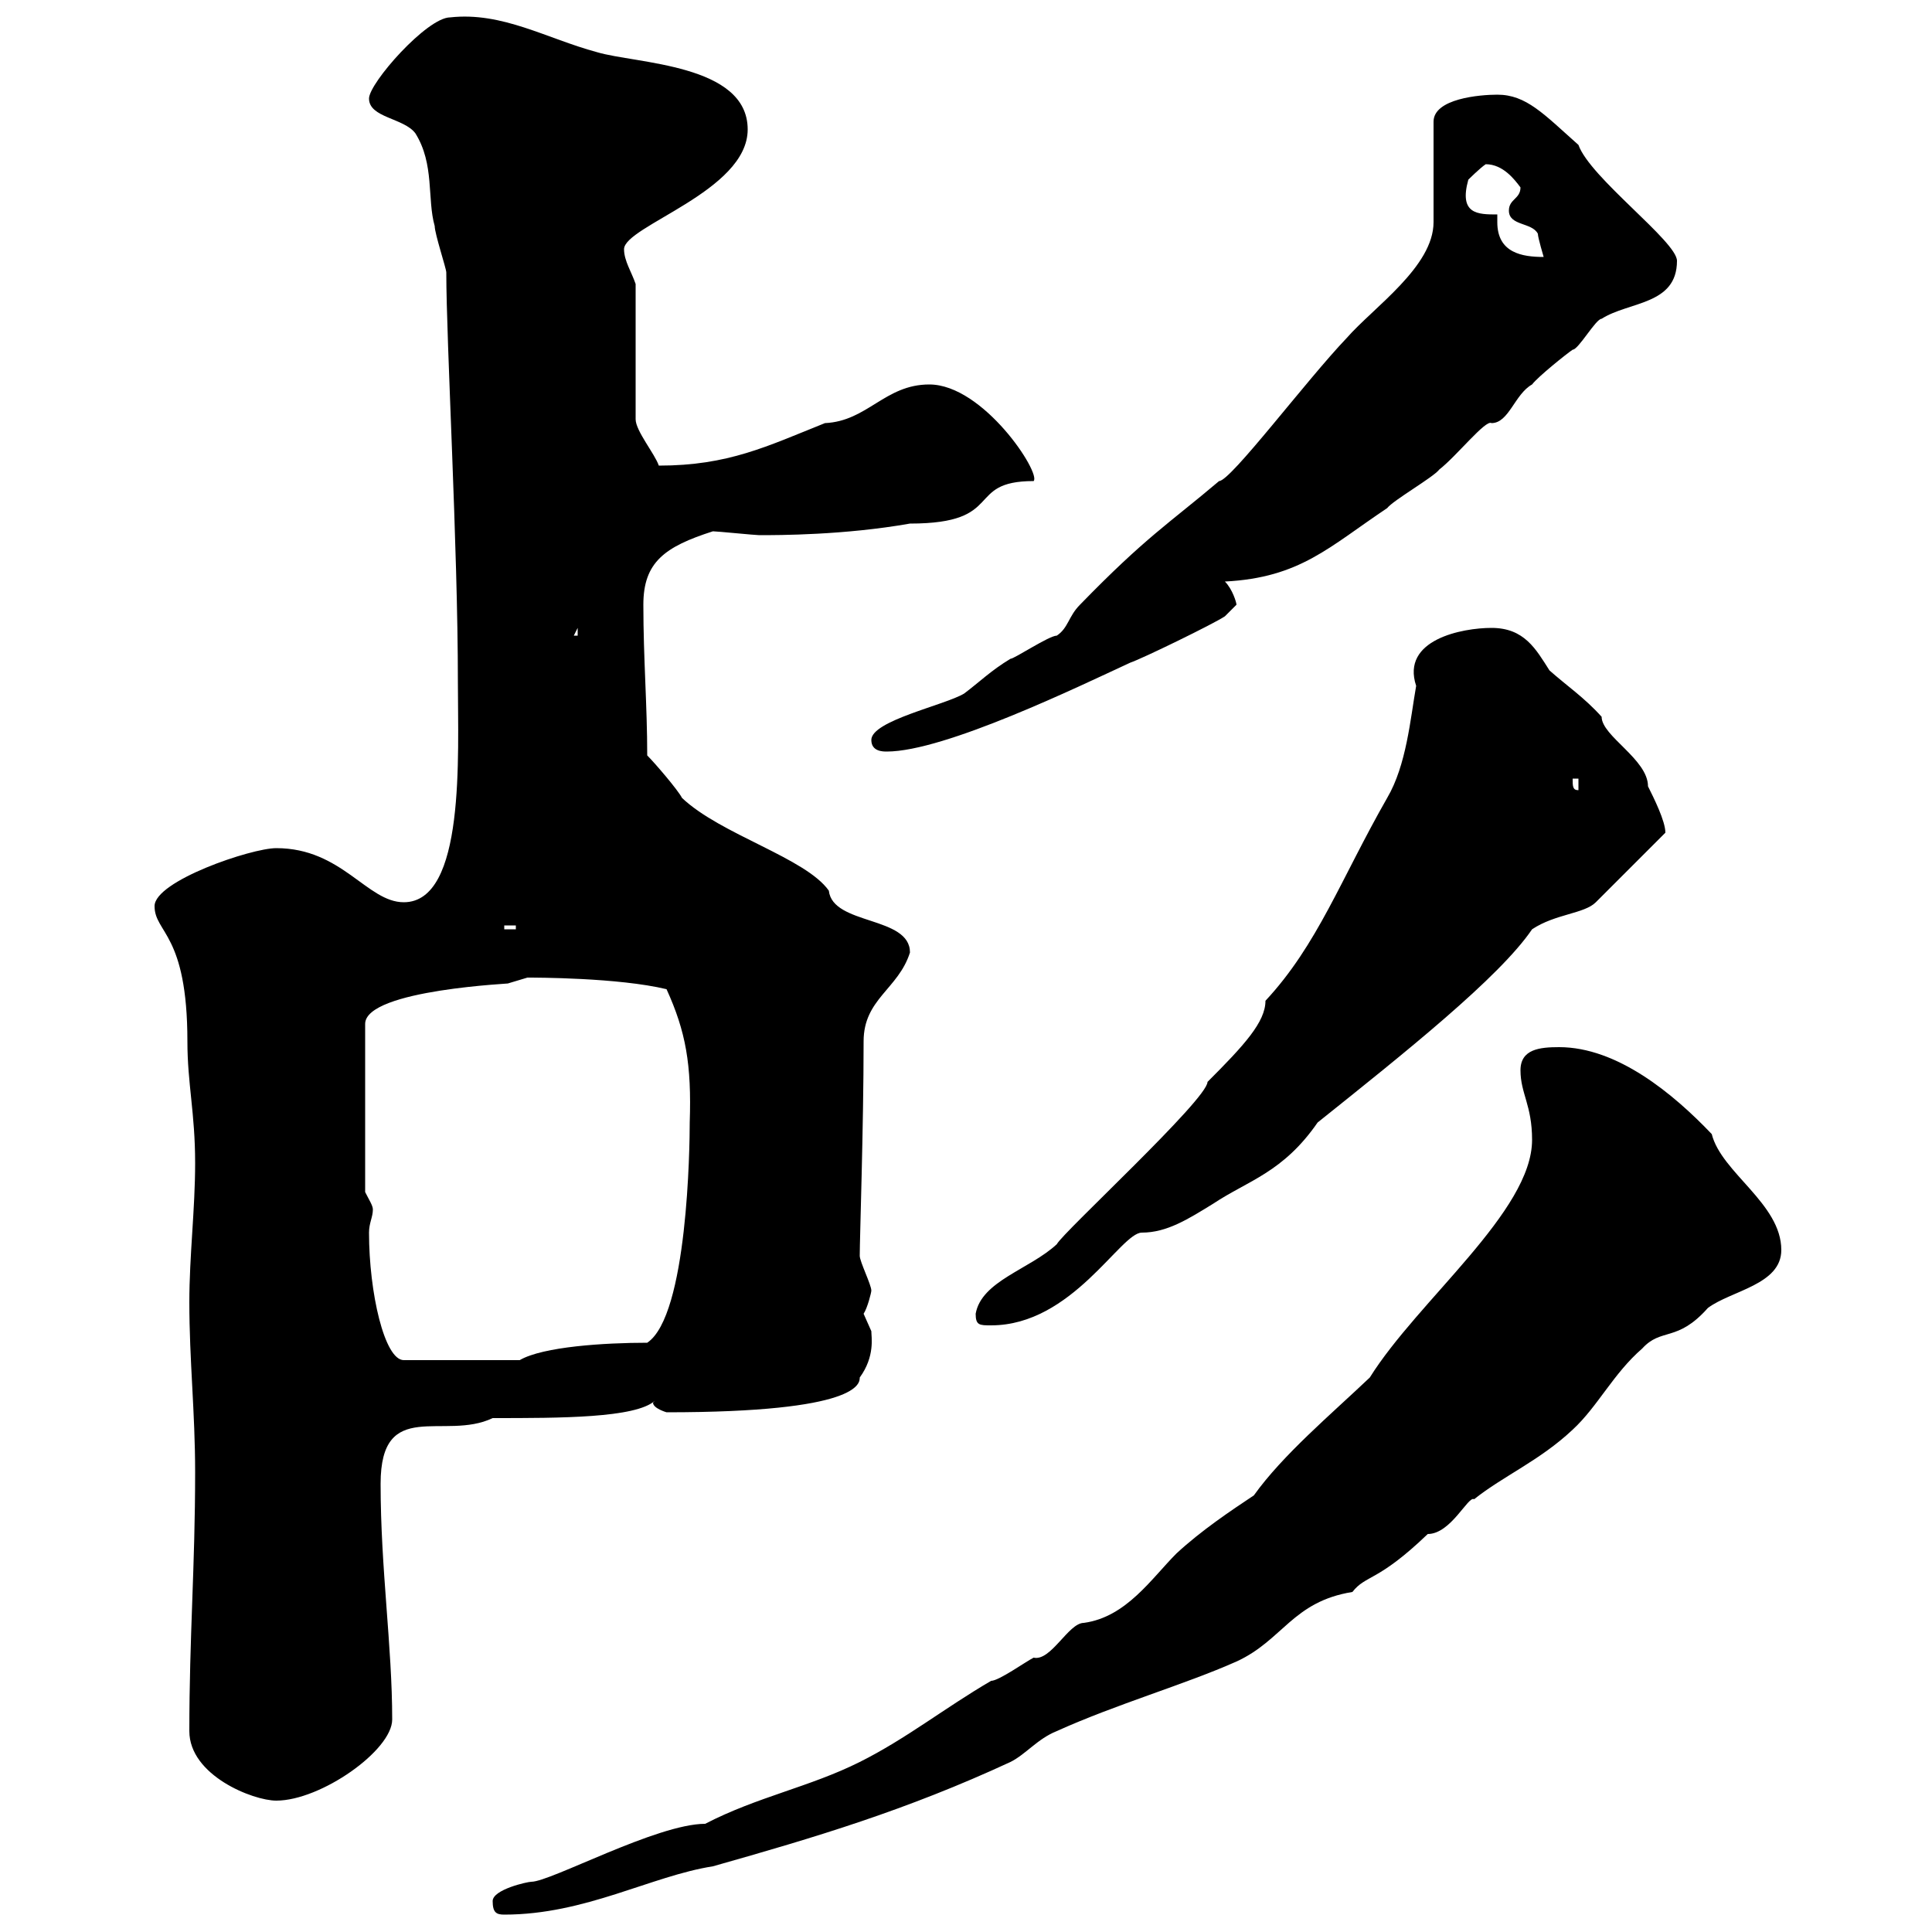 <svg xmlns="http://www.w3.org/2000/svg" xmlns:xlink="http://www.w3.org/1999/xlink" width="300" height="300"><path d="M76.50 295.20C76.50 297 77.10 297.30 78.30 297.30C90.90 297.30 101.10 291.30 110.70 289.80C126.60 285.30 140.70 281.10 156.90 273.60C159.30 272.40 161.10 270 164.10 268.80C173.40 264.60 183.90 261.60 192 258C199.20 254.70 200.70 248.70 210 247.20C212.10 244.50 213.90 245.70 221.70 238.20C225.30 238.20 228 232.20 228.90 232.80C233.40 229.20 239.10 226.80 244.20 222C248.10 218.40 250.50 213.30 255 209.40C258 206.10 260.40 208.50 265.20 203.10C268.80 200.40 276.60 199.50 276.60 194.10C276.60 186.90 267.30 182.10 265.80 176.10C259.80 169.80 251.10 162.60 242.10 162.60C239.10 162.60 236.10 162.90 236.10 166.20C236.10 169.80 237.90 171.60 237.90 177C237.90 188.10 220.20 201.90 212.70 213.90C206.70 219.60 199.20 225.90 194.70 232.20C191.10 234.60 186.60 237.60 182.70 241.20C178.80 245.10 174.90 251.10 168.30 252C165.90 252 163.20 258 160.50 257.40C159.30 258 155.10 261 153.90 261C146.70 265.20 140.70 270 133.50 273.60C125.70 277.50 117.60 279 109.50 283.20C102 283.20 85.50 292.20 82.50 292.20C81.90 292.20 76.50 293.40 76.50 295.20ZM29.40 268.80C29.40 275.70 39.30 279.60 42.90 279.60C49.80 279.60 60.90 271.80 60.90 267C60.90 255.60 59.10 243.60 59.10 230.40C59.10 216.90 69 223.80 76.50 220.20C87 220.20 98.70 220.20 101.70 217.50C101.40 217.80 101.40 217.80 101.40 217.80C101.40 218.70 103.50 219.30 103.50 219.30C133.50 219.30 133.50 214.80 133.50 213.90C135.90 210.60 135.30 207.60 135.30 206.70C135.30 206.70 134.10 204 134.10 204C134.70 203.10 135.30 200.70 135.30 200.40C135.30 199.50 133.50 195.90 133.50 195C133.50 192.30 134.10 174.90 134.10 161.70C134.10 155.10 139.50 153.60 141.30 147.90C141.30 142.20 129.30 143.70 128.70 138.30C125.10 133.20 111.90 129.60 105.90 123.90C105.30 122.70 101.70 118.50 100.50 117.30C100.50 109.50 99.90 102.30 99.90 93.90C99.90 87.30 103.20 84.90 110.70 82.50C111.30 82.50 117.30 83.10 117.90 83.10C120.90 83.10 131.10 83.10 141.30 81.30C156.30 81.30 149.70 74.70 160.50 74.70C161.70 73.50 152.70 59.70 144.30 59.70C137.40 59.70 134.70 65.40 128.10 65.70C119.10 69.30 113.10 72.30 102.30 72.30C101.70 70.50 98.70 66.90 98.70 65.10L98.70 44.10C98.10 42.30 96.90 40.50 96.90 38.70C96.90 35.10 116.10 29.70 116.10 20.10C116.10 9.90 98.70 9.90 92.70 8.10C84.90 6 78 1.80 69.90 2.70C66.30 2.70 57.30 12.90 57.30 15.30C57.30 18.30 62.70 18.30 64.50 20.70C67.50 25.50 66.30 30.90 67.50 35.10C67.50 36.30 69.30 41.70 69.30 42.30C69.30 53.10 71.10 84.90 71.10 105.90C71.10 117.30 72.30 140.10 62.70 140.10C57 140.10 53.10 131.70 42.90 131.70C39 131.70 24 136.80 24 140.70C24 144.90 29.10 144.90 29.10 161.70C29.10 168.30 30.30 172.80 30.30 180.60C30.30 187.80 29.40 195 29.40 202.20C29.40 211.20 30.30 219.30 30.30 228.60C30.30 243.30 29.40 254.10 29.40 268.80ZM56.70 185.10L56.70 159C56.70 153.60 80.40 152.70 78.90 152.70C78.90 152.70 81.90 151.80 81.90 151.80C83.10 151.80 96 151.80 103.50 153.60C106.50 160.20 107.40 165.30 107.10 174.30C107.10 177.90 106.80 204.30 100.50 208.50C93.90 208.50 84.30 209.10 80.70 211.20L62.70 211.20C59.70 211.20 57.30 200.70 57.30 191.40C57.30 189.90 57.90 189 57.90 187.80C57.90 187.20 57.30 186.30 56.70 185.10ZM151.50 204C151.50 205.80 152.10 205.80 153.90 205.80C166.50 205.80 174 191.40 177.30 191.40C181.20 191.40 184.50 189.30 188.40 186.90C193.80 183.30 199.20 182.10 204.60 174.30C218.10 163.50 232.80 151.80 237.90 144.30C241.50 141.90 246 141.90 247.80 140.10L258.60 129.30C258.60 127.50 256.80 123.90 255.90 122.10C255.90 117.90 248.70 114.30 248.70 111.30C246 108.30 243.30 106.50 240.60 104.10C238.50 100.80 236.70 97.50 231.60 97.50C227.10 97.50 217.50 99.30 219.90 106.50C219 111.60 218.40 118.80 215.40 123.90C208.20 136.50 204.60 146.70 196.50 155.40C196.50 158.70 193.20 162.30 187.50 168C187.50 170.70 165 191.40 164.10 193.20C159.90 197.10 152.40 198.90 151.50 204ZM78.30 143.70L80.10 143.70L80.10 144.30L78.30 144.30ZM244.20 120.90L245.10 120.90L245.10 122.70C244.20 122.70 244.20 122.10 244.20 120.90ZM135.30 114.90C135.30 116.70 137.10 116.70 137.70 116.70C146.70 116.70 167.70 106.50 175.50 102.90C177.30 102.30 188.40 96.90 190.20 95.70C190.20 95.70 192 93.90 192 93.90C192 93.60 191.40 91.50 190.20 90.30C201.90 89.70 206.40 84.90 215.40 78.90C216.30 77.70 222.60 74.10 223.50 72.90C226.20 70.80 230.70 65.10 231.60 65.70C234.30 65.70 235.20 61.20 237.90 59.70C238.80 58.50 243.30 54.90 244.20 54.30C245.10 54.30 247.80 49.50 248.70 49.50C252.90 46.80 260.40 47.40 260.40 40.50C260.40 37.50 246.90 27.60 245.10 22.50C239.70 17.70 237 14.70 232.50 14.70C229.80 14.70 222.60 15.30 222.60 18.90L222.60 34.50C222.60 41.40 213.30 47.70 209.10 52.50C202.80 59.10 191.10 74.70 189.30 74.70C181.50 81.30 177.90 83.40 167.70 93.90C165.90 95.70 165.90 97.50 164.10 98.70C162.90 98.70 157.50 102.30 156.90 102.30C153.90 104.10 152.10 105.90 149.70 107.70C146.70 109.50 135.30 111.90 135.30 114.90ZM89.70 97.50L89.70 98.70L89.10 98.70ZM232.50 33.30C229.50 33.30 226.50 33.30 228 27.90C228 27.90 229.80 26.10 230.70 25.50C233.40 25.50 235.20 27.90 236.10 29.10C236.10 30.90 234.30 30.90 234.30 32.70C234.30 35.10 237.90 34.50 238.80 36.30C238.80 36.90 239.70 39.90 239.70 39.90C236.40 39.90 232.50 39.30 232.50 34.50C232.50 34.20 232.50 33.90 232.50 33.30Z"/></svg>
